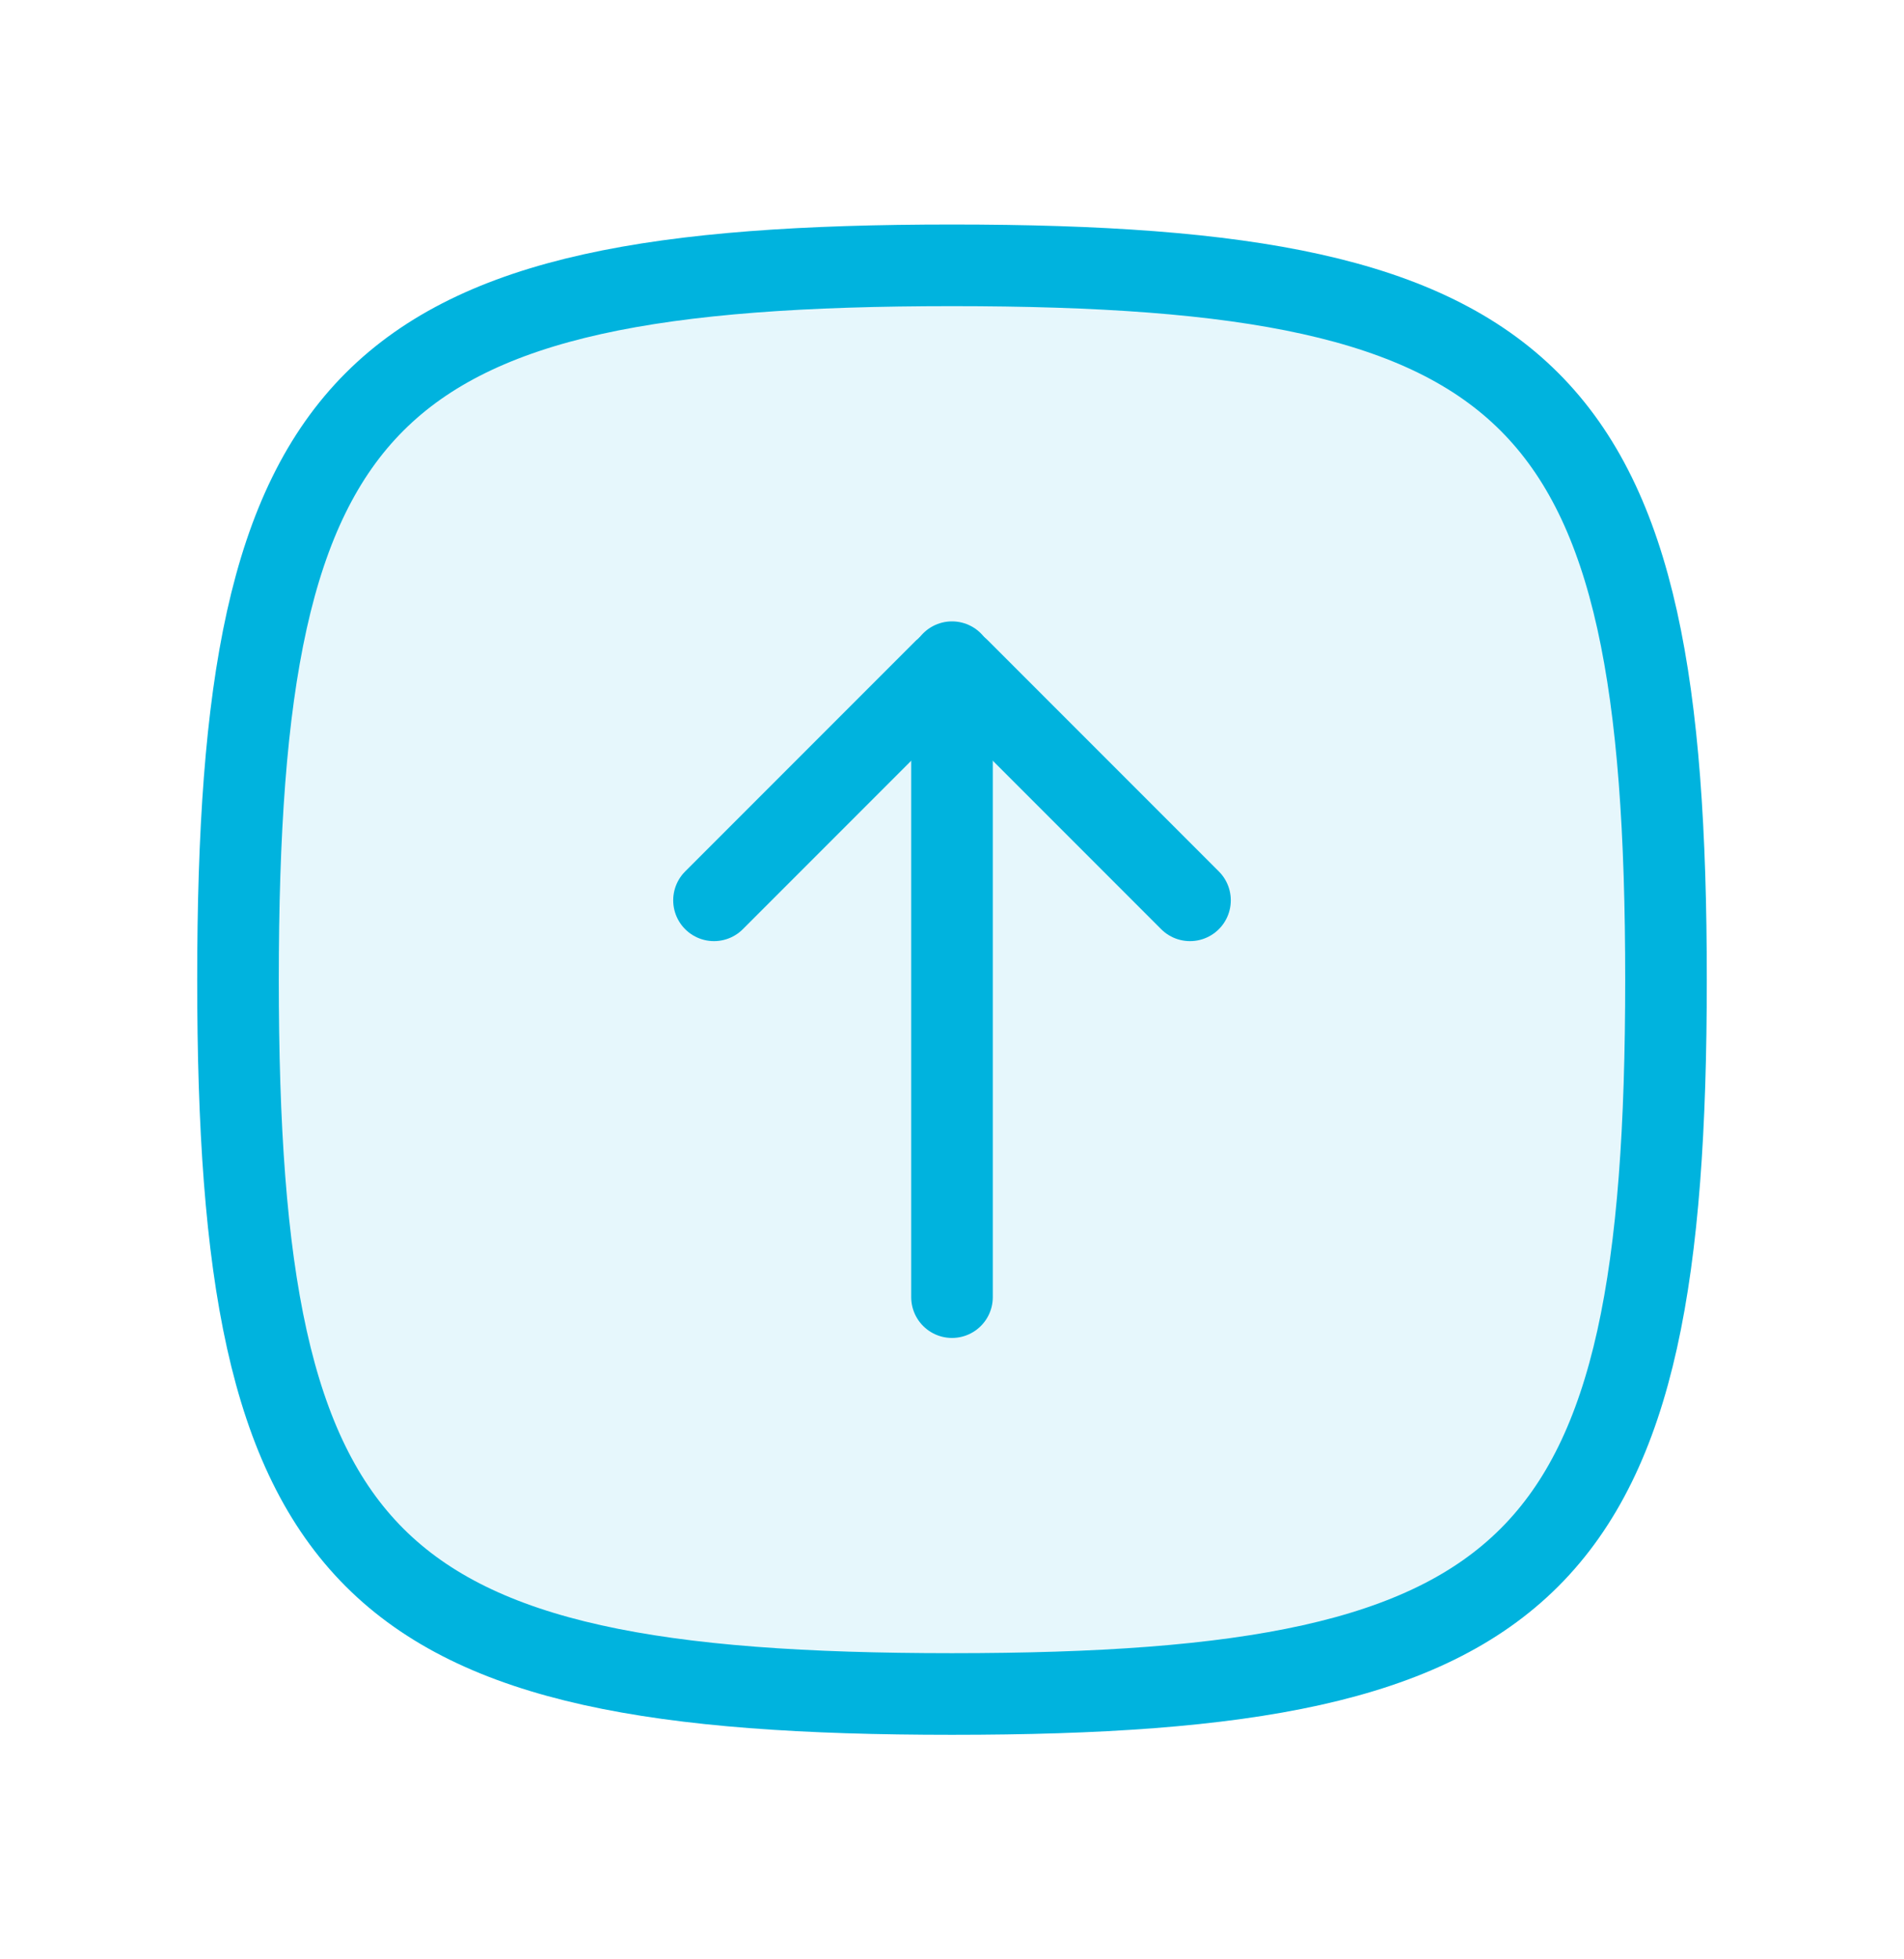 <svg width="35" height="36" viewBox="0 0 35 36" fill="none" xmlns="http://www.w3.org/2000/svg">
<path opacity="0.1" d="M17.5 31.125C6.691 31.125 4.375 28.809 4.375 18C4.375 7.191 6.691 4.875 17.5 4.875C28.309 4.875 30.625 7.191 30.625 18C30.625 28.809 28.309 31.125 17.5 31.125Z" fill="#00B3DE"/>
<path d="M17.5 31.125C6.691 31.125 4.375 28.809 4.375 18C4.375 7.191 6.691 4.875 17.5 4.875C28.309 4.875 30.625 7.191 30.625 18C30.625 28.809 28.309 31.125 17.5 31.125Z" stroke="#00B3DE" stroke-width="1.5"/>
<path d="M17.5 12.167V23.833" stroke="#00B3DE" stroke-width="1.5" stroke-linecap="round" stroke-linejoin="round"/>
<path d="M21.875 16.542L17.627 12.294C17.61 12.277 17.59 12.264 17.569 12.255C17.547 12.246 17.524 12.241 17.5 12.241C17.476 12.241 17.453 12.246 17.431 12.255C17.41 12.264 17.39 12.277 17.373 12.294L13.125 16.542" stroke="#00B3DE" stroke-width="1.5" stroke-linecap="round" stroke-linejoin="round"/>
</svg>
